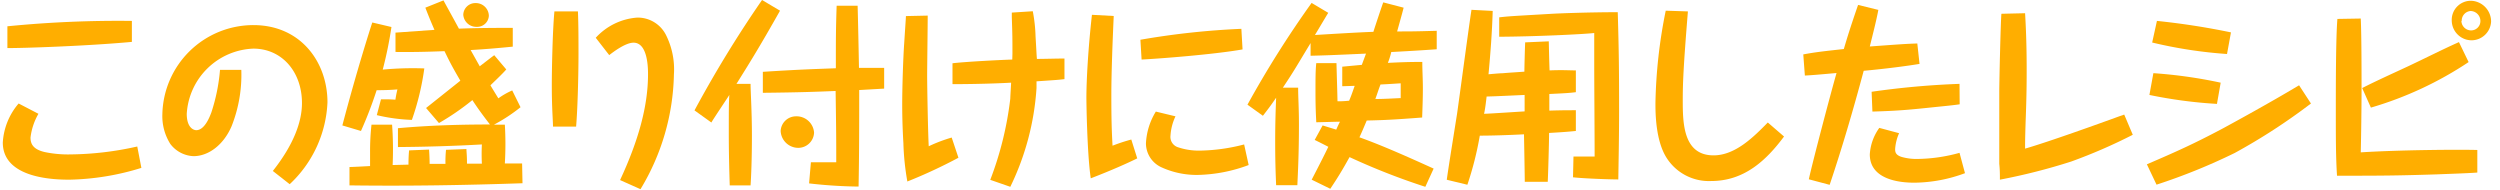 <svg xmlns="http://www.w3.org/2000/svg" width="314.26" height="23.89" viewBox="0 0 315 24">
  <defs>
    <style>
      .cls-1 {
        fill: #ffae00;
      }
    </style>
  </defs>
  <title>recipes_title_bento</title>
  <g id="レイヤー_2" data-name="レイヤー 2">
    <g id="レイヤー_1-2" data-name="レイヤー 1">
      <g id="recipes_title_bento">
        <path class="cls-1" d="M8.27,14.83a7.86,7.86,0,0,0-1,3c0,.78.3,1.48,1.78,1.83a14.38,14.38,0,0,0,3.25.3,39.73,39.73,0,0,0,8.45-1l.52,2.7a32.43,32.43,0,0,1-9.07,1.49c-1.68,0-8.43-.07-8.43-4.69a8.29,8.29,0,0,1,2-4.93Zm11.8-9.08c-5.72.53-14,.8-15.72.78V3.78A142.21,142.21,0,0,1,20.07,3.1Z" transform="translate(-3.77 -0.46)"/>
        <path class="cls-1" d="M33.89,9.28a17.65,17.65,0,0,1-1.22,7.1c-1,2.35-2.9,3.8-4.82,3.8a3.87,3.87,0,0,1-2.93-1.55,6.59,6.59,0,0,1-1-3.75A11.5,11.5,0,0,1,35.42,3.63c5.95,0,9.35,4.65,9.35,9.75A15,15,0,0,1,40,23.72l-2.13-1.67c2.63-3.32,3.68-6.22,3.68-8.57,0-4-2.58-6.88-6.13-6.88A8.76,8.76,0,0,0,27,14.83c0,1.82.92,2.07,1.2,2.07,1.12,0,1.77-1.9,1.9-2.22a23.13,23.13,0,0,0,1.1-5.4Z" transform="translate(-3.77 -0.46)"/>
        <path class="cls-1" d="M51.53,13c.77,0,1.17,0,1.82.05.1-.65.15-.85.25-1.3-.9.08-1.77.1-2.62.1A51.27,51.27,0,0,1,49,17l-2.35-.7c1.8-6.85,3.53-12.25,3.78-13l2.42.57a50.36,50.36,0,0,1-1.1,5.38A41,41,0,0,1,57,9.1a33,33,0,0,1-1.57,6.5A22.32,22.32,0,0,1,51,15ZM69.4,23.6c-7.28.25-14.55.37-21.85.27V21.55c.4,0,2.23-.1,2.6-.12,0-.28,0-.95,0-1.78a30.68,30.68,0,0,1,.18-3.45h2.6A43.58,43.58,0,0,1,53,21.3l2-.05c0-.27,0-1,.08-1.8l2.52-.1c.07,1,.07,1.68.07,1.8.68,0,.83,0,2,0a15.05,15.05,0,0,1,.07-1.77l2.58-.1c0,.35.07.78.07,1.85l1.88,0a23.78,23.78,0,0,1,0-2.43c-3.55.2-7,.3-10.6.33V16.65c3.88-.35,7.75-.47,11.62-.47-1.07-1.38-1.7-2.28-2.22-3.08A32,32,0,0,1,58.85,16l-1.63-1.9.25-.2,4.08-3.25c-.93-1.6-1.25-2.18-2-3.73-2.05.08-4.12.13-6.19.1V4.58l4.92-.35c-.58-1.33-.87-2.08-1.15-2.8L59.42.51c.65,1.2,1.58,2.87,1.95,3.57,2.55-.1,4.95-.1,6.8-.1V6.35c-1.77.18-3.55.33-5.32.43L64,8.83l1.4-1.08.43-.32,1.52,1.8c-.37.42-.8.85-2,2,.2.35.28.47,1,1.65a9.36,9.36,0,0,1,1.75-1L69.15,14a21.07,21.07,0,0,1-3.35,2.2l1.37,0a41.23,41.23,0,0,1,0,4.9c.73,0,1.65,0,2.18,0ZM65.15,2.45a1.47,1.47,0,0,1-1.53,1.4,1.65,1.65,0,0,1-1.7-1.52A1.52,1.52,0,0,1,63.47.85,1.64,1.64,0,0,1,65.15,2.45Z" transform="translate(-3.77 -0.46)"/>
        <path class="cls-1" d="M76.4,1.9c.07,1.75.07,3.6.07,5.4,0,2.28-.09,6.6-.3,9.15H73.25c0-.8-.15-2.22-.15-5.25,0-2,.1-6.92.33-9.3Zm2.25,3.33a7.86,7.86,0,0,1,5.27-2.55,4,4,0,0,1,3.6,2.2,9.71,9.71,0,0,1,1,5A29,29,0,0,1,84.3,24.35L81.72,23.2c2.33-5,3.53-9.35,3.53-13.35,0-.7,0-4-1.83-4-1.07,0-2.72,1.3-3.07,1.57Z" transform="translate(-3.77 -0.46)"/>
        <path class="cls-1" d="M98.2,11.05c0,1,.17,3.45.17,6.53s-.1,5.27-.17,6.29H95.57c-.07-2.19-.12-4.37-.12-6.57,0-2.67,0-3.9.07-4.85-.35.55-2,3-2.27,3.48L91.12,14.4A147.62,147.62,0,0,1,99.65.46l2.27,1.35c-2.5,4.44-3.9,6.69-5.5,9.24Zm16.87.6-3.15.18c0,4.07,0,8.12-.08,12.19a59.63,59.63,0,0,1-6.25-.4l.23-2.67,3.2,0c0-2.93,0-3.53-.08-9-2.45.1-4.5.18-9.19.23V9.53c4.69-.3,6.62-.35,9.22-.45,0-3.93,0-4.78.1-7.9h2.65c.07,2.65.12,5.17.17,7.85l3.18,0Zm-8.85,5.55a2,2,0,0,1-2,1.93A2.23,2.23,0,0,1,102,17a1.94,1.94,0,0,1,1.89-1.85A2.22,2.22,0,0,1,106.22,17.2Z" transform="translate(-3.77 -0.46)"/>
        <path class="cls-1" d="M120.57,2.43c0,1.17-.07,6.72-.07,7.5,0,1.42.1,7.17.2,9a19,19,0,0,1,2.9-1.1l.85,2.55a63.86,63.86,0,0,1-6.45,3,32.64,32.64,0,0,1-.5-4.82c-.13-2.22-.15-3.85-.15-4.9,0-2.15.12-5.9.25-7.72.17-2.65.2-2.95.22-3.45Zm10.7,4.82c0-2,0-2.3-.08-4.62,0-.2,0-.5,0-.58l2.65-.17a19.52,19.52,0,0,1,.35,3.2c.12,2,.12,2.25.17,2.82,1,0,2.45-.05,3.48-.05v2.6c-.63.08-.88.1-2.35.2l-1.18.08v.85A33.29,33.29,0,0,1,131,24.05l-2.53-.88A42.28,42.28,0,0,0,131,12.9c0-.32.1-1.72.1-2-2.6.15-6.37.2-7.4.18V8.45c1.68-.2,6-.42,7.55-.47Z" transform="translate(-3.77 -0.46)"/>
        <path class="cls-1" d="M144.06,2.48c-.15,3.35-.3,7.22-.3,10,0,3.15.05,4.53.15,6.38a22.64,22.64,0,0,1,2.37-.78l.75,2.38c-1.15.57-3.22,1.5-5.87,2.52-.48-3.32-.55-9.92-.55-10.1,0-2.27.22-6.25.7-10.55Zm3.37,3A98.45,98.45,0,0,1,160.18,4.1l.15,2.6c-3.67.65-10.7,1.18-12.75,1.28Zm4.43,9.67a6.59,6.59,0,0,0-.63,2.43,1.37,1.37,0,0,0,.93,1.47,8.22,8.22,0,0,0,2.82.43,23.39,23.39,0,0,0,5.55-.78l.57,2.6a19.28,19.28,0,0,1-6.44,1.25,10.65,10.65,0,0,1-4.65-1,3.33,3.33,0,0,1-1.88-3,8.43,8.43,0,0,1,1.25-4Z" transform="translate(-3.77 -0.46)"/>
        <path class="cls-1" d="M180.67,1.43c-.15.6-.22.85-.82,3,1.8,0,2.12,0,5-.08V6.68c-1.59.12-4.17.27-5.74.35a9.05,9.05,0,0,1-.43,1.37c1.43-.07,2.48-.12,4.35-.12,0,1.1.07,2.17.07,3.32,0,1.33-.05,2.58-.09,3.7-3.68.28-4.8.33-7,.38-.47,1.12-.6,1.42-.92,2.12,2.82,1,6.35,2.58,9.37,3.95l-1.05,2.3a84.56,84.56,0,0,1-9.57-3.75c-.95,1.72-1.53,2.65-2.43,4l-2.35-1.15c1.33-2.57,1.6-3.12,2.1-4.15-.27-.15-1.47-.75-1.72-.87l1-1.83,1.72.53c.08-.18.4-.9.48-1-.5,0-2.7.07-3,.07-.05-1-.1-2-.1-3.77s0-2.78.1-3.7h2.55c.08,3,.1,3.35.13,4.82.55,0,.67,0,1.47-.07.23-.55.28-.68.7-1.88l-1.57.05V8.88l2.47-.23.53-1.42c-4.45.2-4.93.22-7,.27V5.9c-1.82,3-2,3.38-3.5,5.63h1.93c0,1.27.1,2.5.1,4.67,0,3.65-.13,6.1-.2,7.65h-2.68c-.07-1.65-.12-3.15-.12-5.55s.07-4.17.12-5.5c-.77,1.13-1.07,1.5-1.67,2.28l-1.95-1.4A128.24,128.24,0,0,1,169.05.83l2.1,1.25c-.28.45-1.43,2.4-1.68,2.8,2.15-.13,5.38-.33,7.38-.4C177.25,3.23,178,1,178.1.76Zm-.37,11.42c0-1.07,0-1.27,0-1.87-1.1.07-1.5.1-2.55.15-.38,1-.4,1.17-.65,1.82C177.52,13,180.07,12.85,180.3,12.85Z" transform="translate(-3.77 -0.46)"/>
        <path class="cls-1" d="M199,5.68c.05,2,.05,2.25.1,3.67,1.67-.07,2.42,0,3.32,0l0,2.75c-.77.1-1.25.13-3.35.23,0,.6,0,.9,0,2.1,1.55-.05,2.4-.05,3.35-.05V17c-.75.07-1.15.12-3.38.25,0,1-.12,5.29-.17,6.17h-2.9c0-.65-.08-5.07-.1-6-1.85.1-4.08.17-5.58.17a41,41,0,0,1-1.57,6.2l-2.6-.63c.17-1.32,1.12-7.17,1.3-8.34.3-2.08,1.52-11.25,1.82-13.12l2.68.14c-.08,2.68-.28,5.33-.53,8,.58-.05,1.43-.13,1.75-.13,1.25-.1,1.4-.1,2.78-.2,0-.57.07-3.15.1-3.7Zm-8.18,9.15c.55,0,4.88-.3,5.13-.3V12.45c-3.9.18-4.05.18-4.8.2C191,14,190.91,14.45,190.83,14.83Zm11.3,5.4,2.67,0c0-3.35-.05-8.67-.05-12,0-1.8,0-2.63,0-3.6-1.6.17-7.65.45-12,.47l0-2.45c1.32-.15,1.52-.15,6.67-.45.85-.05,4.63-.2,8.3-.2.15,5.1.17,7.6.17,12.5,0,3.15-.07,6.68-.1,8.62-.92,0-4.14-.1-5.72-.27Z" transform="translate(-3.77 -0.46)"/>
        <path class="cls-1" d="M216.57,1.9c-.58,7.13-.65,9.15-.65,11.25,0,2.88.07,6.93,3.89,6.93,2.78,0,5.13-2.4,6.85-4.15l2.05,1.77c-2.27,3.05-5.05,5.62-9.2,5.62a6.33,6.33,0,0,1-5.64-2.94c-1.38-2.18-1.4-5.63-1.4-6.85a63.53,63.53,0,0,1,1.3-11.72Z" transform="translate(-3.77 -0.46)"/>
        <path class="cls-1" d="M240.62,1.71c-.28,1.47-.68,3-1.08,4.62,4.1-.3,4.55-.33,6-.38l.28,2.58c-1.63.27-4.3.62-7.05.87-1.3,4.85-2.7,9.65-4.3,14.4l-2.63-.7c.53-2.42,2.85-11.17,3.5-13.42-2.8.25-3.1.27-4,.32l-.2-2.67c1.62-.3,2.6-.4,5.12-.68.43-1.45.75-2.52,1.8-5.57Zm2.62,15.57a5.9,5.9,0,0,0-.5,2c0,.3,0,.75.83,1a6.86,6.86,0,0,0,2.1.25,20.53,20.53,0,0,0,5.2-.77l.69,2.57a18.75,18.75,0,0,1-6.34,1.2c-.93,0-5.68,0-5.68-3.57a6.37,6.37,0,0,1,1.2-3.35Zm7.65-3.65c-.6.1-2.12.25-2.82.32-3.35.35-4.73.5-8.2.6l-.1-2.5a103.62,103.62,0,0,1,11.1-1Z" transform="translate(-3.77 -0.46)"/>
        <path class="cls-1" d="M259.15,2.13c.07,1.22.2,3.57.2,7,0,1.43,0,3.33-.13,6.65-.07,2.23-.07,2.7-.07,3.45,2.94-.85,9.12-3.07,12-4.12l.52-.18,1.08,2.55a67,67,0,0,1-7.78,3.38,76.4,76.4,0,0,1-9,2.29c0-.7,0-1.24-.08-2,0-3.19,0-7.22,0-9,0-1.4.17-8.83.27-9.95Z" transform="translate(-3.77 -0.46)"/>
        <path class="cls-1" d="M295.25,13.53a76,76,0,0,1-9.63,6.25,75.55,75.55,0,0,1-9.87,4l-1.22-2.57c3.72-1.6,5.92-2.58,9.59-4.53,1.2-.65,5.83-3.17,9.63-5.45Zm-11.87.05a58.45,58.45,0,0,1-8.53-1.13l.5-2.75a59.59,59.59,0,0,1,8.5,1.2Zm1.27-6.3a57.22,57.22,0,0,1-9.45-1.45l.6-2.73a92.24,92.24,0,0,1,9.35,1.45Z" transform="translate(-3.77 -0.46)"/>
        <path class="cls-1" d="M301.54,2.8c.1,2.15.1,6.78.1,9.13,0,2.1-.05,5.7-.1,7.77,4.68-.3,12.2-.37,14.72-.3v2.85c-1.35.1-3.69.17-5.12.23-3.87.12-5.95.17-10.9.17-.7,0-1.22,0-1.7,0-.15-2.4-.15-4.55-.15-8.47,0-2.65,0-9,.2-11.33Zm13.62,5.5a45,45,0,0,1-12.34,5.75l-1.1-2.47c1.6-.83,4.2-2,5.8-2.75s4.27-2.08,5.92-2.83c.18-.07.43-.2.5-.22ZM318,3.18a2.49,2.49,0,0,1-2.45,2.37,2.52,2.52,0,0,1-2.52-2.5A2.41,2.41,0,0,1,315.54.56,2.63,2.63,0,0,1,318,3.18Zm-3.75-.08a1.23,1.23,0,0,0,1.25,1.2,1.18,1.18,0,0,0,1.15-1.2,1.27,1.27,0,0,0-1.25-1.25A1.22,1.22,0,0,0,314.29,3.1Z" transform="translate(-3.77 -0.46)"/>
      </g>
    </g>
  </g>
</svg>
